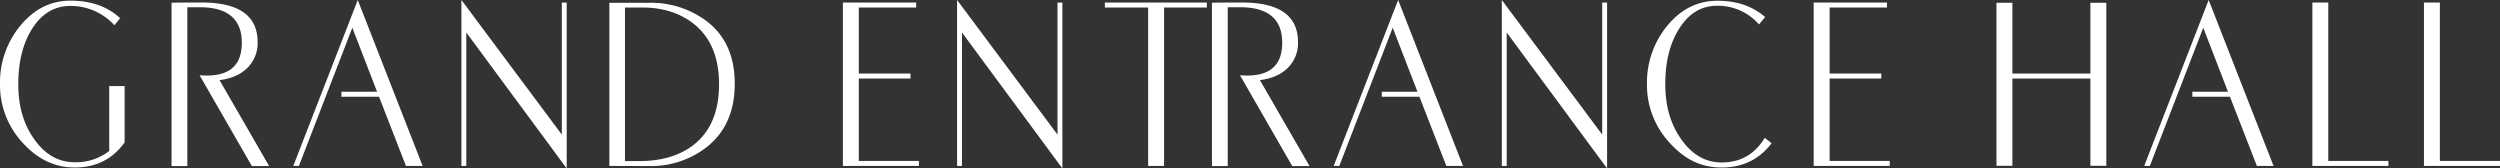<svg xmlns="http://www.w3.org/2000/svg" width="1055.54" height="71.11" viewBox="0 0 1055.54 71.11">
  <rect x="0" y="0" width="1055.54" height="71.11" fill="#333333" stroke="none"/>
  <g id="_レイヤー_1-2" transform="translate(0)">
    <path id="パス_1" data-name="パス 1" d="M52.61,60.13Q45.05,70.72,31.55,70.72q-12.615,0-22.08-10.55A35.706,35.706,0,0,1,0,35.53,37.664,37.664,0,0,1,8.56,10.88Q17.275.29,29.72.28q13.05,0,21,7.39l-2.39,3A25.018,25.018,0,0,0,29.72,2.5q-10.05,0-16.17,9.66Q7.715,21.43,7.72,35.53c0,9.4,2.26,16.99,6.78,23.31q6.84,9.66,17.06,9.66a22.817,22.817,0,0,0,14.56-4.77V36.33h6.5V60.12Z" fill="#fff"/>
    <path id="パス_2" data-name="パス 2" d="M113.64,70.11h-7.31L84.27,31.78c1.07.08,2.11.11,3.11.11q14.715,0,14.72-13.83,0-15.285-18.5-15H79.1V70.12H72.43V1.17q1.56-.105,12.06-.11,24.27-.225,24.28,16.71a14.607,14.607,0,0,1-4.33,10.91q-4.32,4.245-11.76,5.14l20.95,36.29Z" fill="#fff"/>
    <path id="パス_3" data-name="パス 3" d="M178.44,70.06H171.4L160.03,40.84H144.15V38.73H159.2L148.76,11.71,126.21,70.06h-2.38L151.05,0Z" fill="#fff"/>
    <path id="パス_4" data-name="パス 4" d="M239.27,71.11,196.88,13.72V70.05h-2.06V0l42.39,56.83V1.11h2.06Z" fill="#fff"/>
    <path id="パス_5" data-name="パス 5" d="M310.22,35.34q0,18.945-13.94,28.28a38.231,38.231,0,0,1-21.61,6.5l-17.39-.06V1.17h17.11a39.154,39.154,0,0,1,21.83,6.28q13.995,9,14,27.89Zm-6.61,0Q303.5,17.565,291.72,9.17q-8.505-6-20.56-6h-7.28V68h6.22q13.275,0,21.94-6.22,11.61-8.385,11.56-26.44Z" fill="#fff"/>
    <path id="パス_6" data-name="パス 6" d="M387.99,70.06H355.88v-69h30.94V3.17H362.6V31.06h21.83v2.11H362.6V67.95h25.39Z" fill="#fff"/>
    <path id="パス_7" data-name="パス 7" d="M448.55,71.11,406.16,13.72V70.05H404.1V0l42.39,56.83V1.11h2.06Z" fill="#fff"/>
    <path id="パス_8" data-name="パス 8" d="M509.55,3.17H491.49V70.06h-6.72V3.17H466.49V1.06h43.06V3.17Z" fill="#fff"/>
    <path id="パス_9" data-name="パス 9" d="M552.91,70.11H545.6L523.54,31.78c1.07.08,2.11.11,3.11.11q14.715,0,14.72-13.83,0-15.285-18.5-15h-4.5V70.12H511.7V1.17q1.56-.105,12.06-.11,24.27-.225,24.28,16.71a14.607,14.607,0,0,1-4.33,10.91q-4.32,4.245-11.76,5.14L552.9,70.11Z" fill="#fff"/>
    <path id="パス_10" data-name="パス 10" d="M617.71,70.06h-7.04L599.3,40.84H583.42V38.73h15.05L588.03,11.71,565.48,70.06H563.1L590.32,0Z" fill="#fff"/>
    <path id="パス_11" data-name="パス 11" d="M678.54,71.11,636.15,13.72V70.05h-2.06V0l42.39,56.83V1.11h2.06Z" fill="#fff"/>
    <path id="パス_12" data-name="パス 12" d="M747.99,60.49Q740.2,70.72,726.93,70.72c-8.86,0-15.77-3.52-22.08-10.55a35.7,35.7,0,0,1-9.47-24.65,37.663,37.663,0,0,1,8.56-24.65Q712.655.325,725.11.32c8.3,0,14.83,2.3,20.17,6.89l-2.61,3.11a23.026,23.026,0,0,0-17.56-7.89c-6.86,0-12.09,3.24-16.17,9.73q-5.835,9.225-5.83,23.35c0,9.41,2.26,17.01,6.78,23.35q6.84,9.735,17.06,9.73,11.835,0,18.17-10.39l2.89,2.27Z" fill="#fff"/>
    <path id="パス_13" data-name="パス 13" d="M797.88,70.06H765.77v-69h30.94V3.17H772.49V31.06h21.83v2.11H772.49V67.95h25.39v2.11Z" fill="#fff"/>
    <path id="パス_14" data-name="パス 14" d="M889.32,70H882.6V33.17H849.66V70h-6.72V1.17h6.72V31.06H882.6V1.17h6.72Z" fill="#fff"/>
    <path id="パス_15" data-name="パス 15" d="M959.93,70.06h-7.04L941.52,40.84H925.64V38.73h15.05L930.25,11.71,907.7,70.06h-2.38L932.54,0Z" fill="#fff"/>
    <path id="パス_16" data-name="パス 16" d="M1008.43,70.06H976.32v-69h6.72V67.95h25.39Z" fill="#fff"/>
    <path id="パス_17" data-name="パス 17" d="M1055.54,70.06h-32.11v-69h6.72V67.95h25.39Z" fill="#fff"/>
  </g>
</svg>
